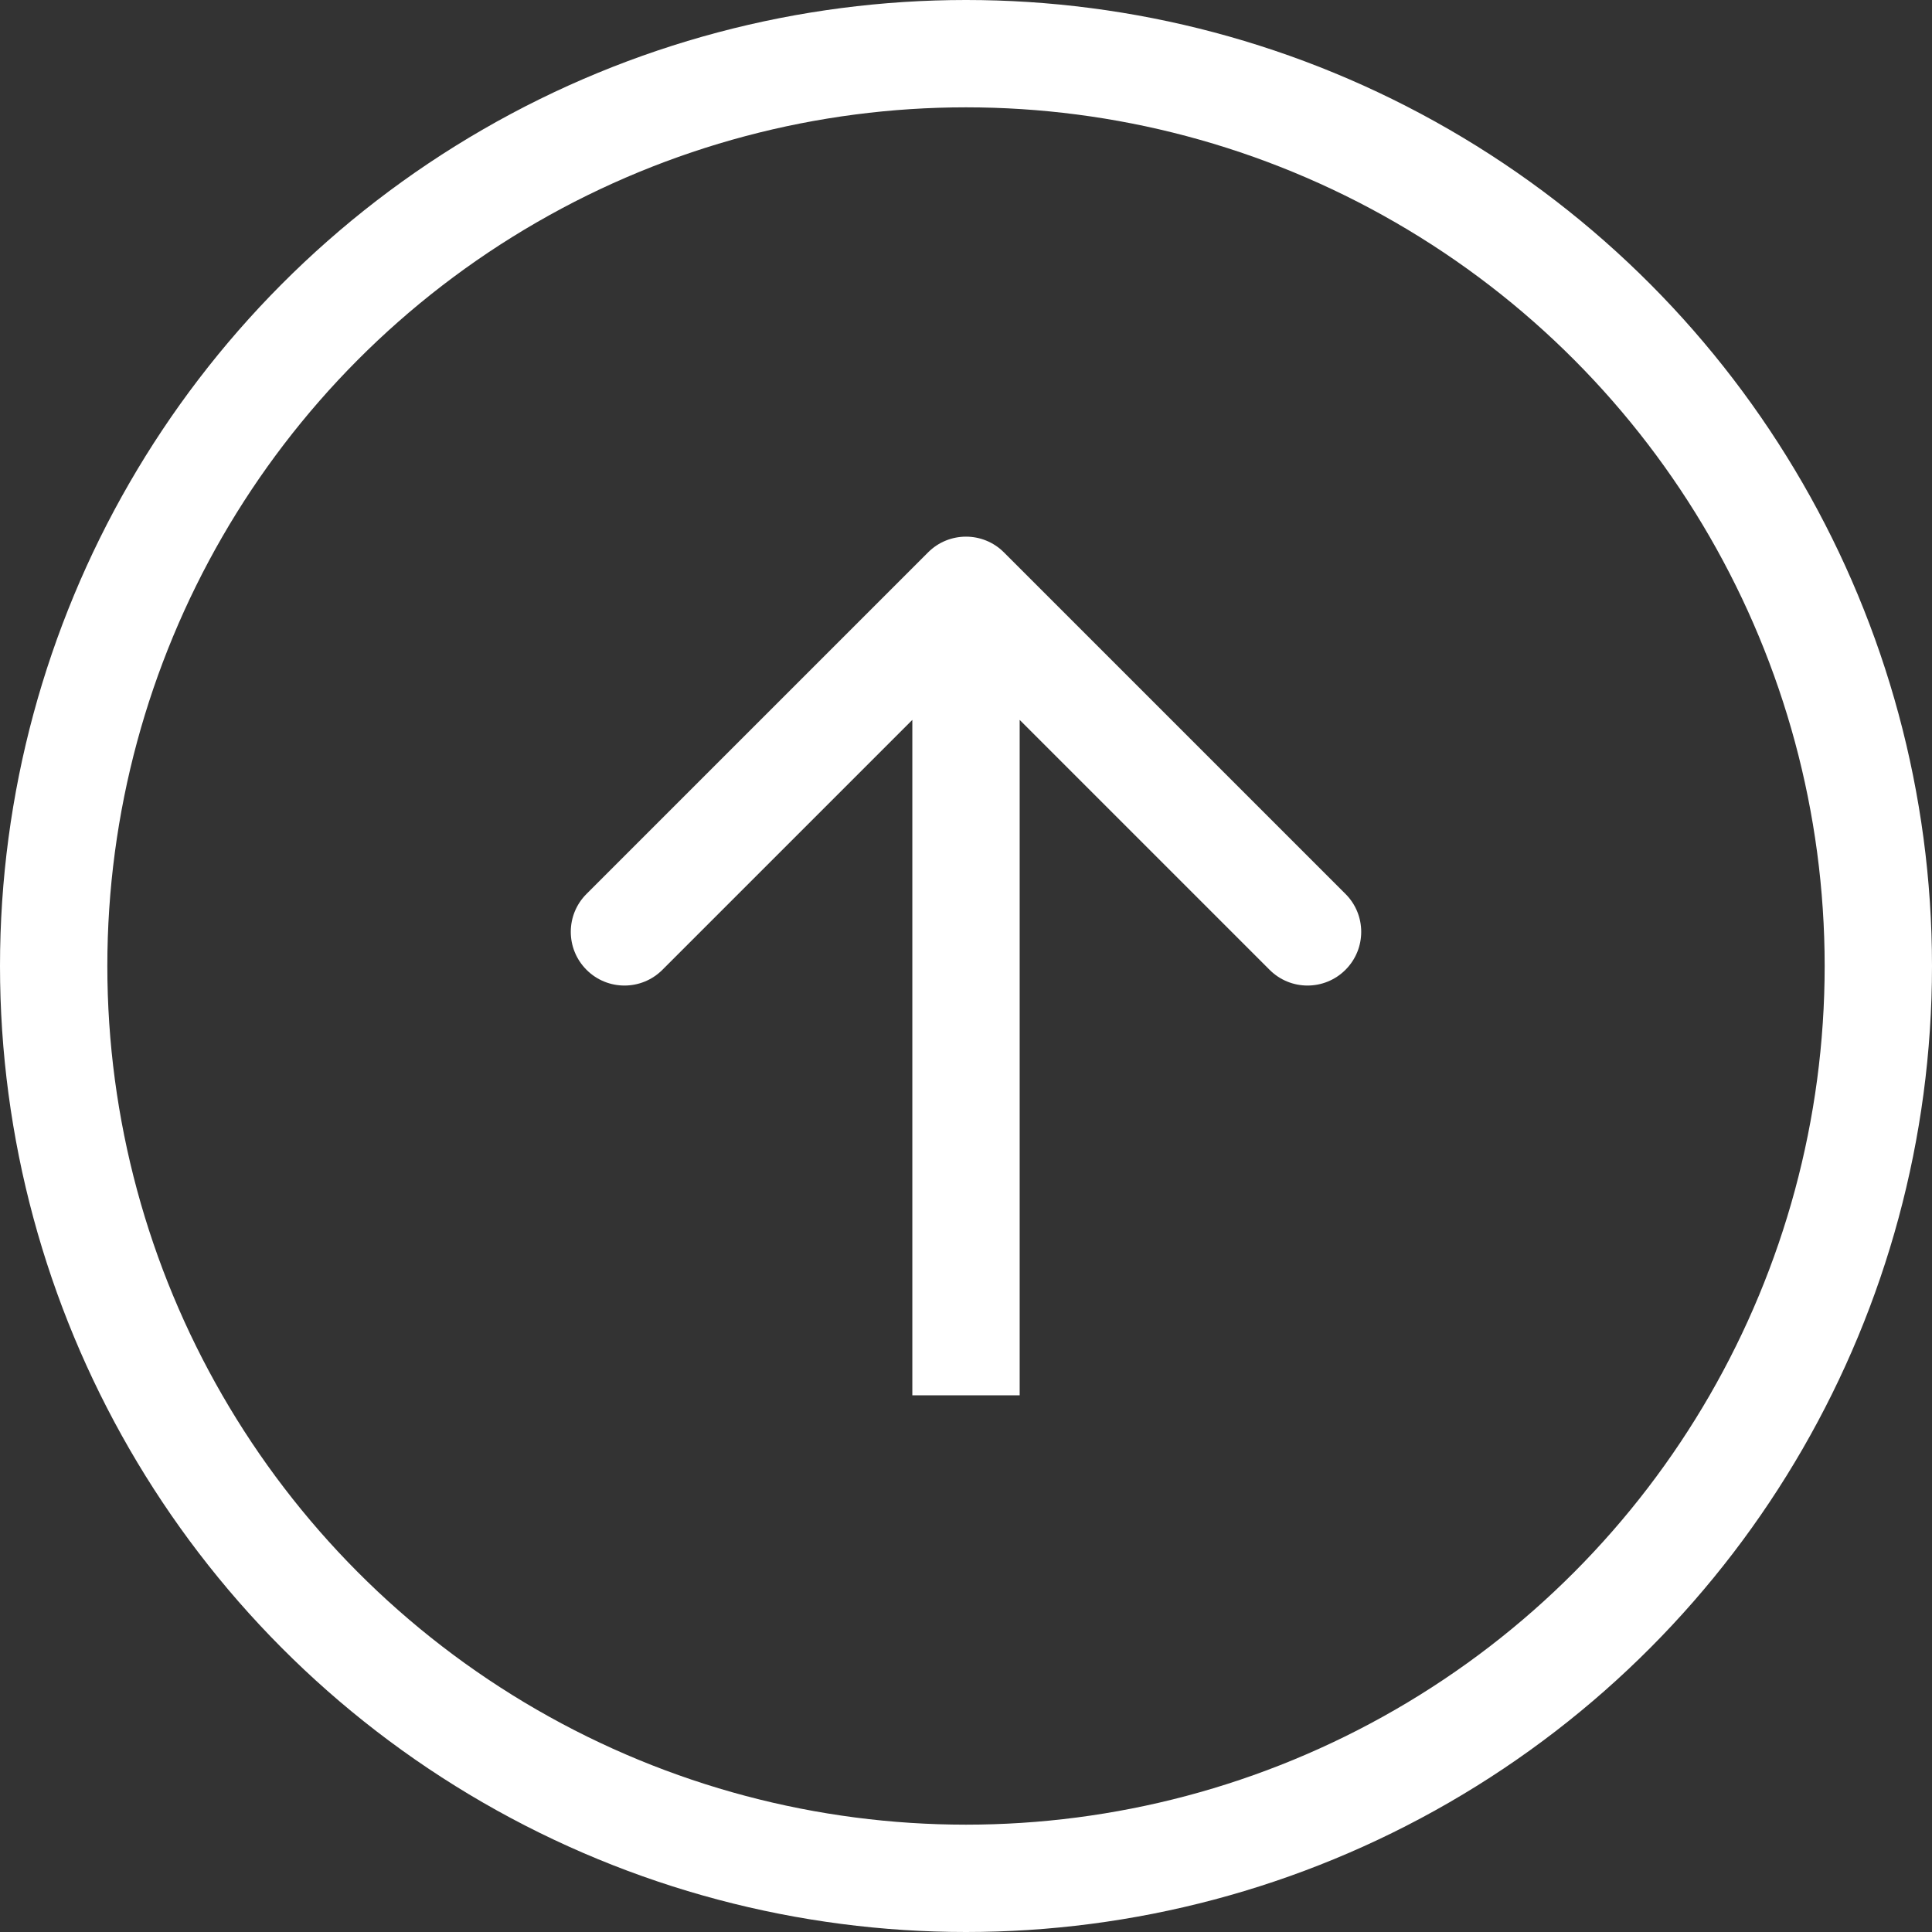 <?xml version="1.0" encoding="UTF-8"?> <svg xmlns="http://www.w3.org/2000/svg" width="36" height="36" viewBox="0 0 36 36" fill="none"><rect x="0" y="0" width="36" height="36" fill="#333333" stroke="none"/> <circle cx="18" cy="18" r="17" stroke="white" stroke-width="2"></circle> <path d="M18.707 10.293C18.317 9.902 17.683 9.902 17.293 10.293L10.929 16.657C10.538 17.047 10.538 17.68 10.929 18.071C11.319 18.462 11.953 18.462 12.343 18.071L18 12.414L23.657 18.071C24.047 18.462 24.68 18.462 25.071 18.071C25.462 17.68 25.462 17.047 25.071 16.657L18.707 10.293ZM19 26L19 11L17 11L17 26L19 26Z" fill="white"></path> </svg> 